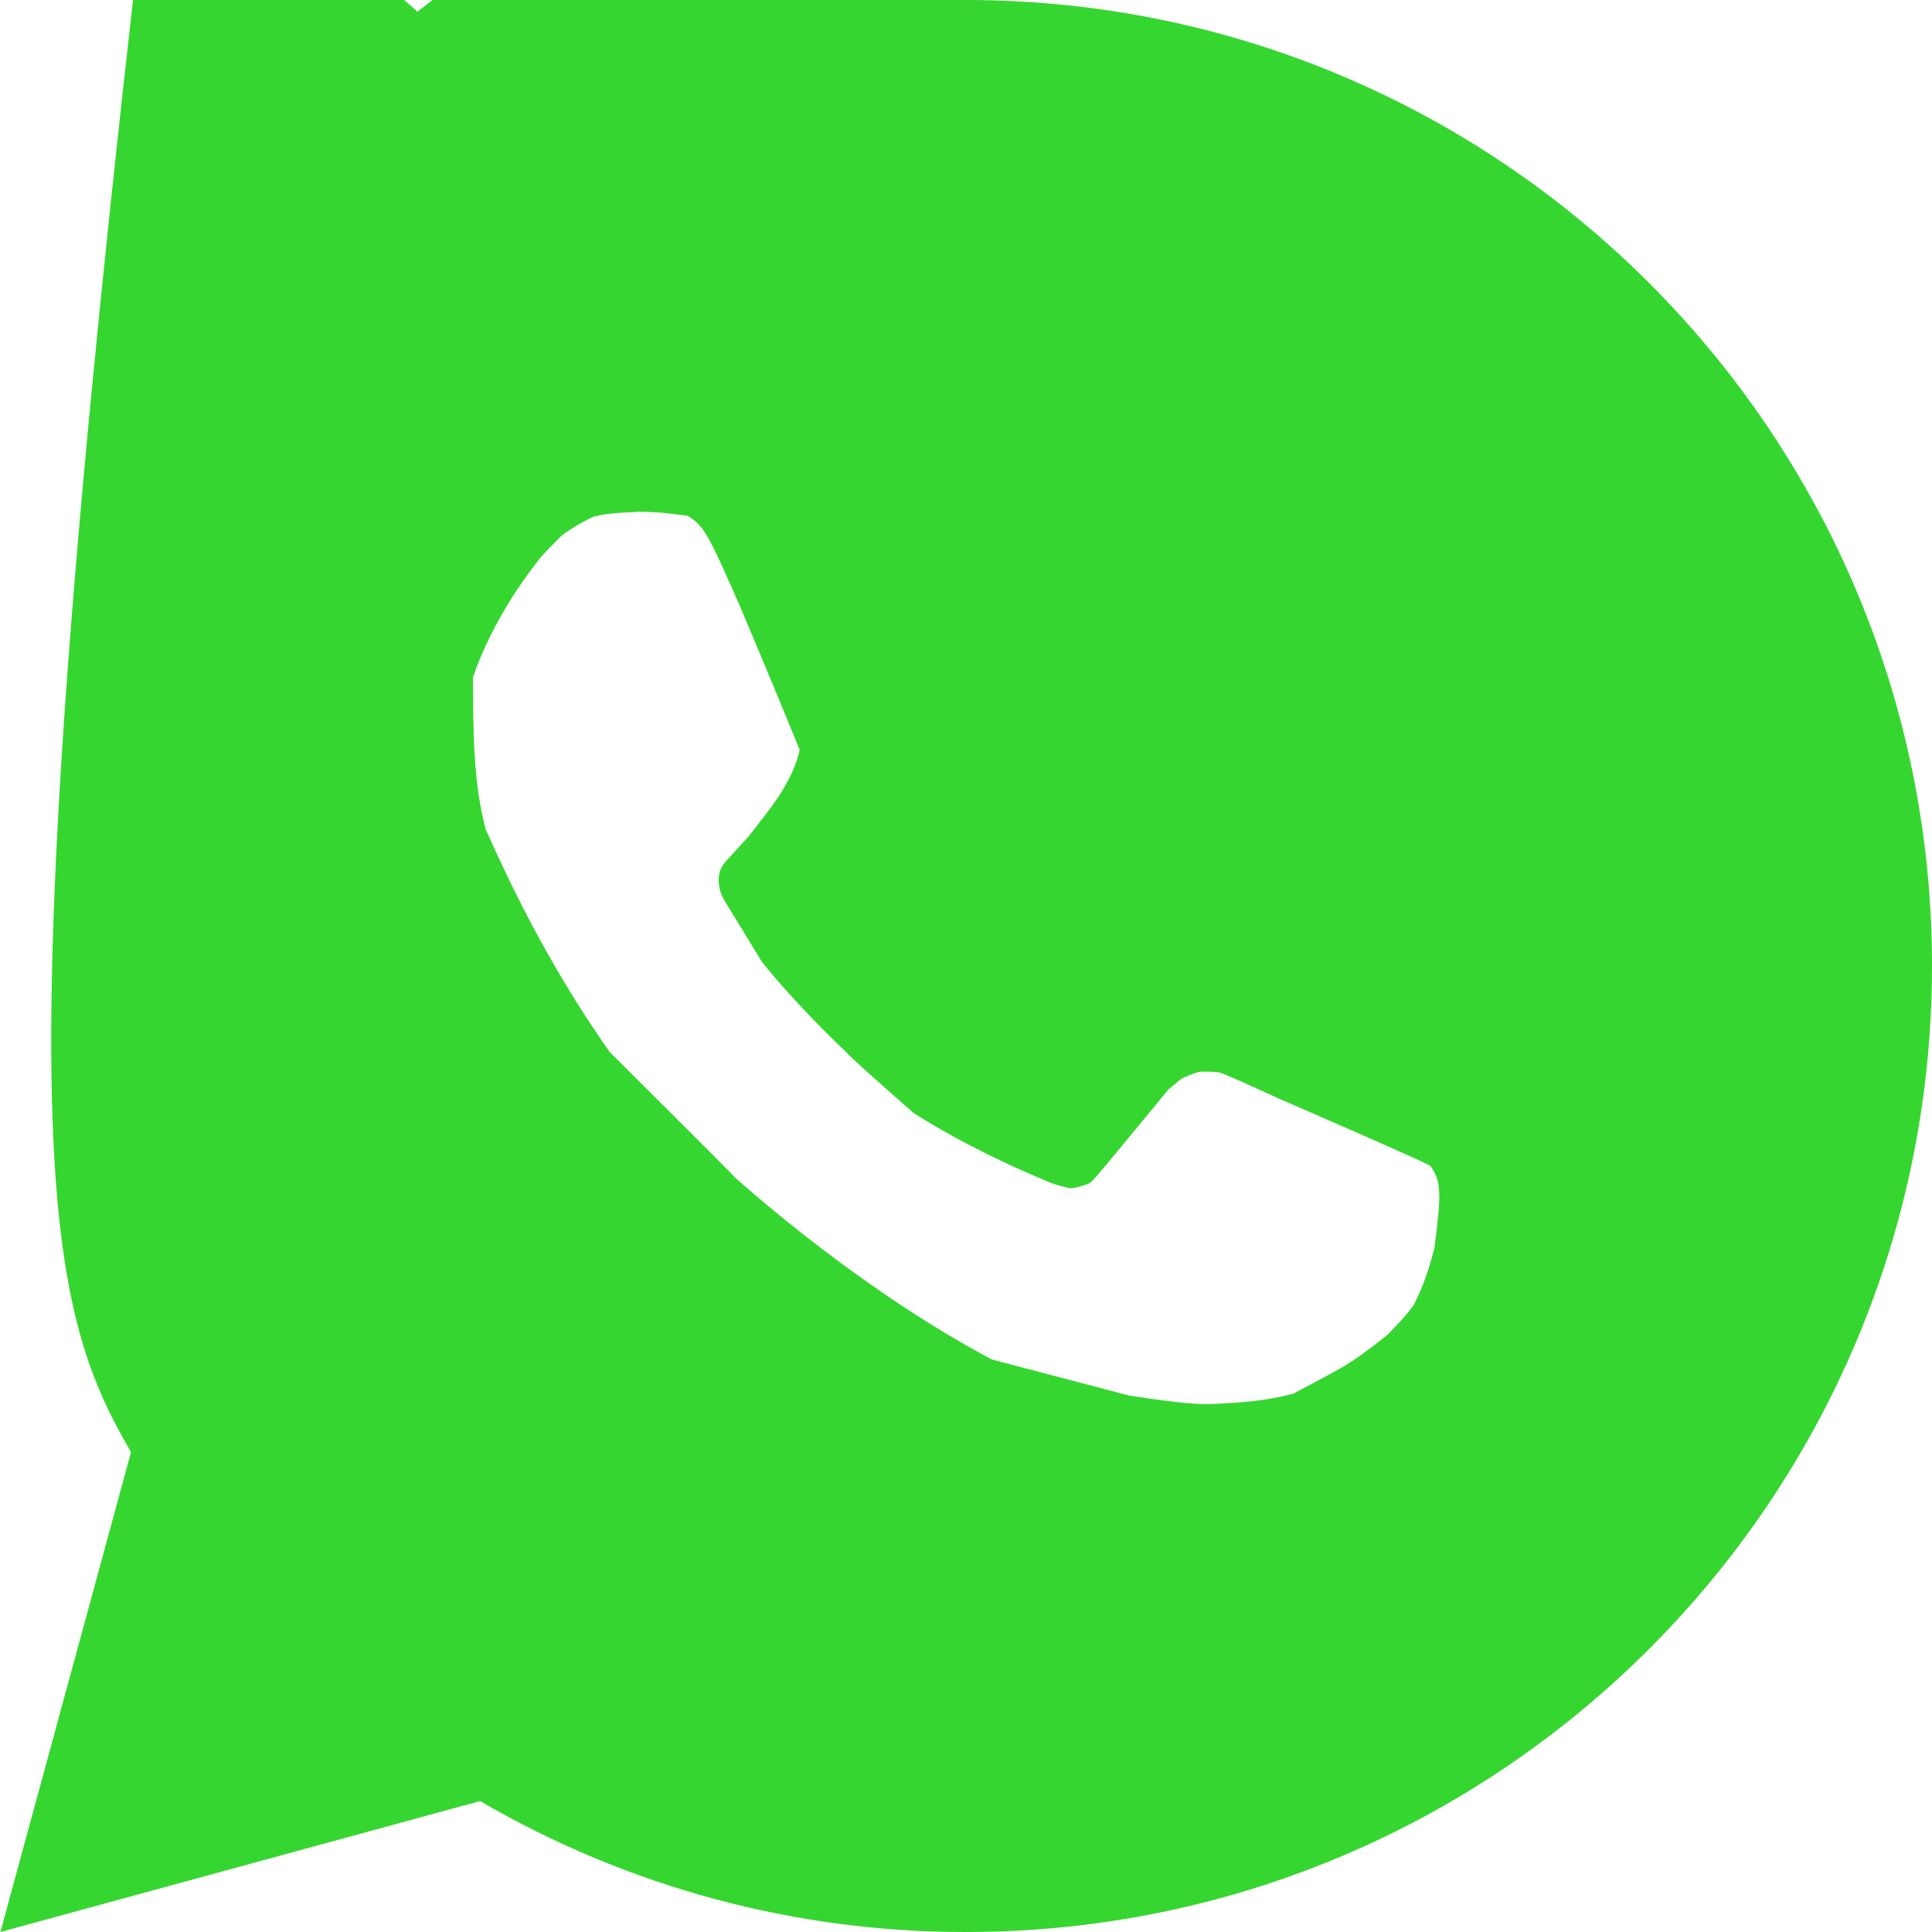 <?xml version="1.0" encoding="UTF-8"?> <svg xmlns="http://www.w3.org/2000/svg" viewBox="0 0 19.167 19.167" fill="none"><path d="M9.583 0C14.876 0 19.167 4.29 19.167 9.583C19.167 14.876 14.876 19.167 9.583 19.167C7.89 19.17 6.226 18.721 4.763 17.868L0.004 19.167L1.3 14.406C0.446 12.942 -0.003 11.278 1.463 -1.245C9.583 1.463 -1.245 4.29 4.29 0ZM9.583 0L6.317 5.079C6.126 5.087 6.002 5.095 5.881 5.128C5.769 5.183 5.665 5.242 5.57 5.315C5.487 5.401 5.372 5.509 5.307 5.603C5.237 5.694 4.883 6.155 4.692 6.721C4.695 7.303 4.697 7.772 4.819 8.229C5.011 8.657 5.403 9.521 6.048 10.436C6.899 11.284 7.104 11.488 7.305 11.694C7.522 11.884 8.579 12.815 9.839 13.487L11.202 13.845C11.746 13.928 11.924 13.938 12.101 13.925C12.279 13.916 12.558 13.901 12.831 13.826C13.077 13.695 13.203 13.63 13.325 13.559C13.444 13.484 13.444 13.484 13.485 13.456C13.564 13.398 13.694 13.302 13.773 13.234C13.881 13.122 13.961 13.038 14.028 12.942C14.082 12.832 14.157 12.676 14.231 12.378C14.262 12.13 14.285 11.94 14.278 11.836C14.275 11.772 14.272 11.67 14.186 11.563L14.093 11.518C13.536 11.268 13.536 11.268 12.702 10.905C12.192 10.673 12.139 10.65 12.081 10.636C12.023 10.634 11.958 10.627 11.891 10.634C11.829 10.655 11.766 10.676 11.709 10.71C11.661 10.755 11.656 10.753 11.592 10.808C10.899 11.648 10.859 11.701 10.805 11.741C10.742 11.764 10.679 11.786 10.611 11.789C10.546 11.772 10.484 11.756 10.423 11.734C10.363 11.709 10.245 11.659 10.203 11.64C10.122 11.605 9.572 11.366 9.062 11.041C8.613 10.644 8.492 10.539 8.38 10.424C8.265 10.313 7.888 9.952 7.559 9.543L7.287 9.097C7.231 9.006 7.191 8.945 7.158 8.879C7.133 8.81 7.096 8.669 7.191 8.556C7.191 8.556 7.191 8.556 7.424 8.301C7.533 8.163 7.638 8.029 7.727 7.899C7.785 7.806 7.898 7.624 7.933 7.437C7.874 7.292 7.605 6.636 7.328 5.984C7.042 5.336 6.985 5.208 6.818 5.116C6.665 5.097 6.613 5.091 6.562 5.086C6.51 5.082 6.381 5.075 6.252 5.076L6.124 5.086Z" fill="#36D630"></path></svg> 